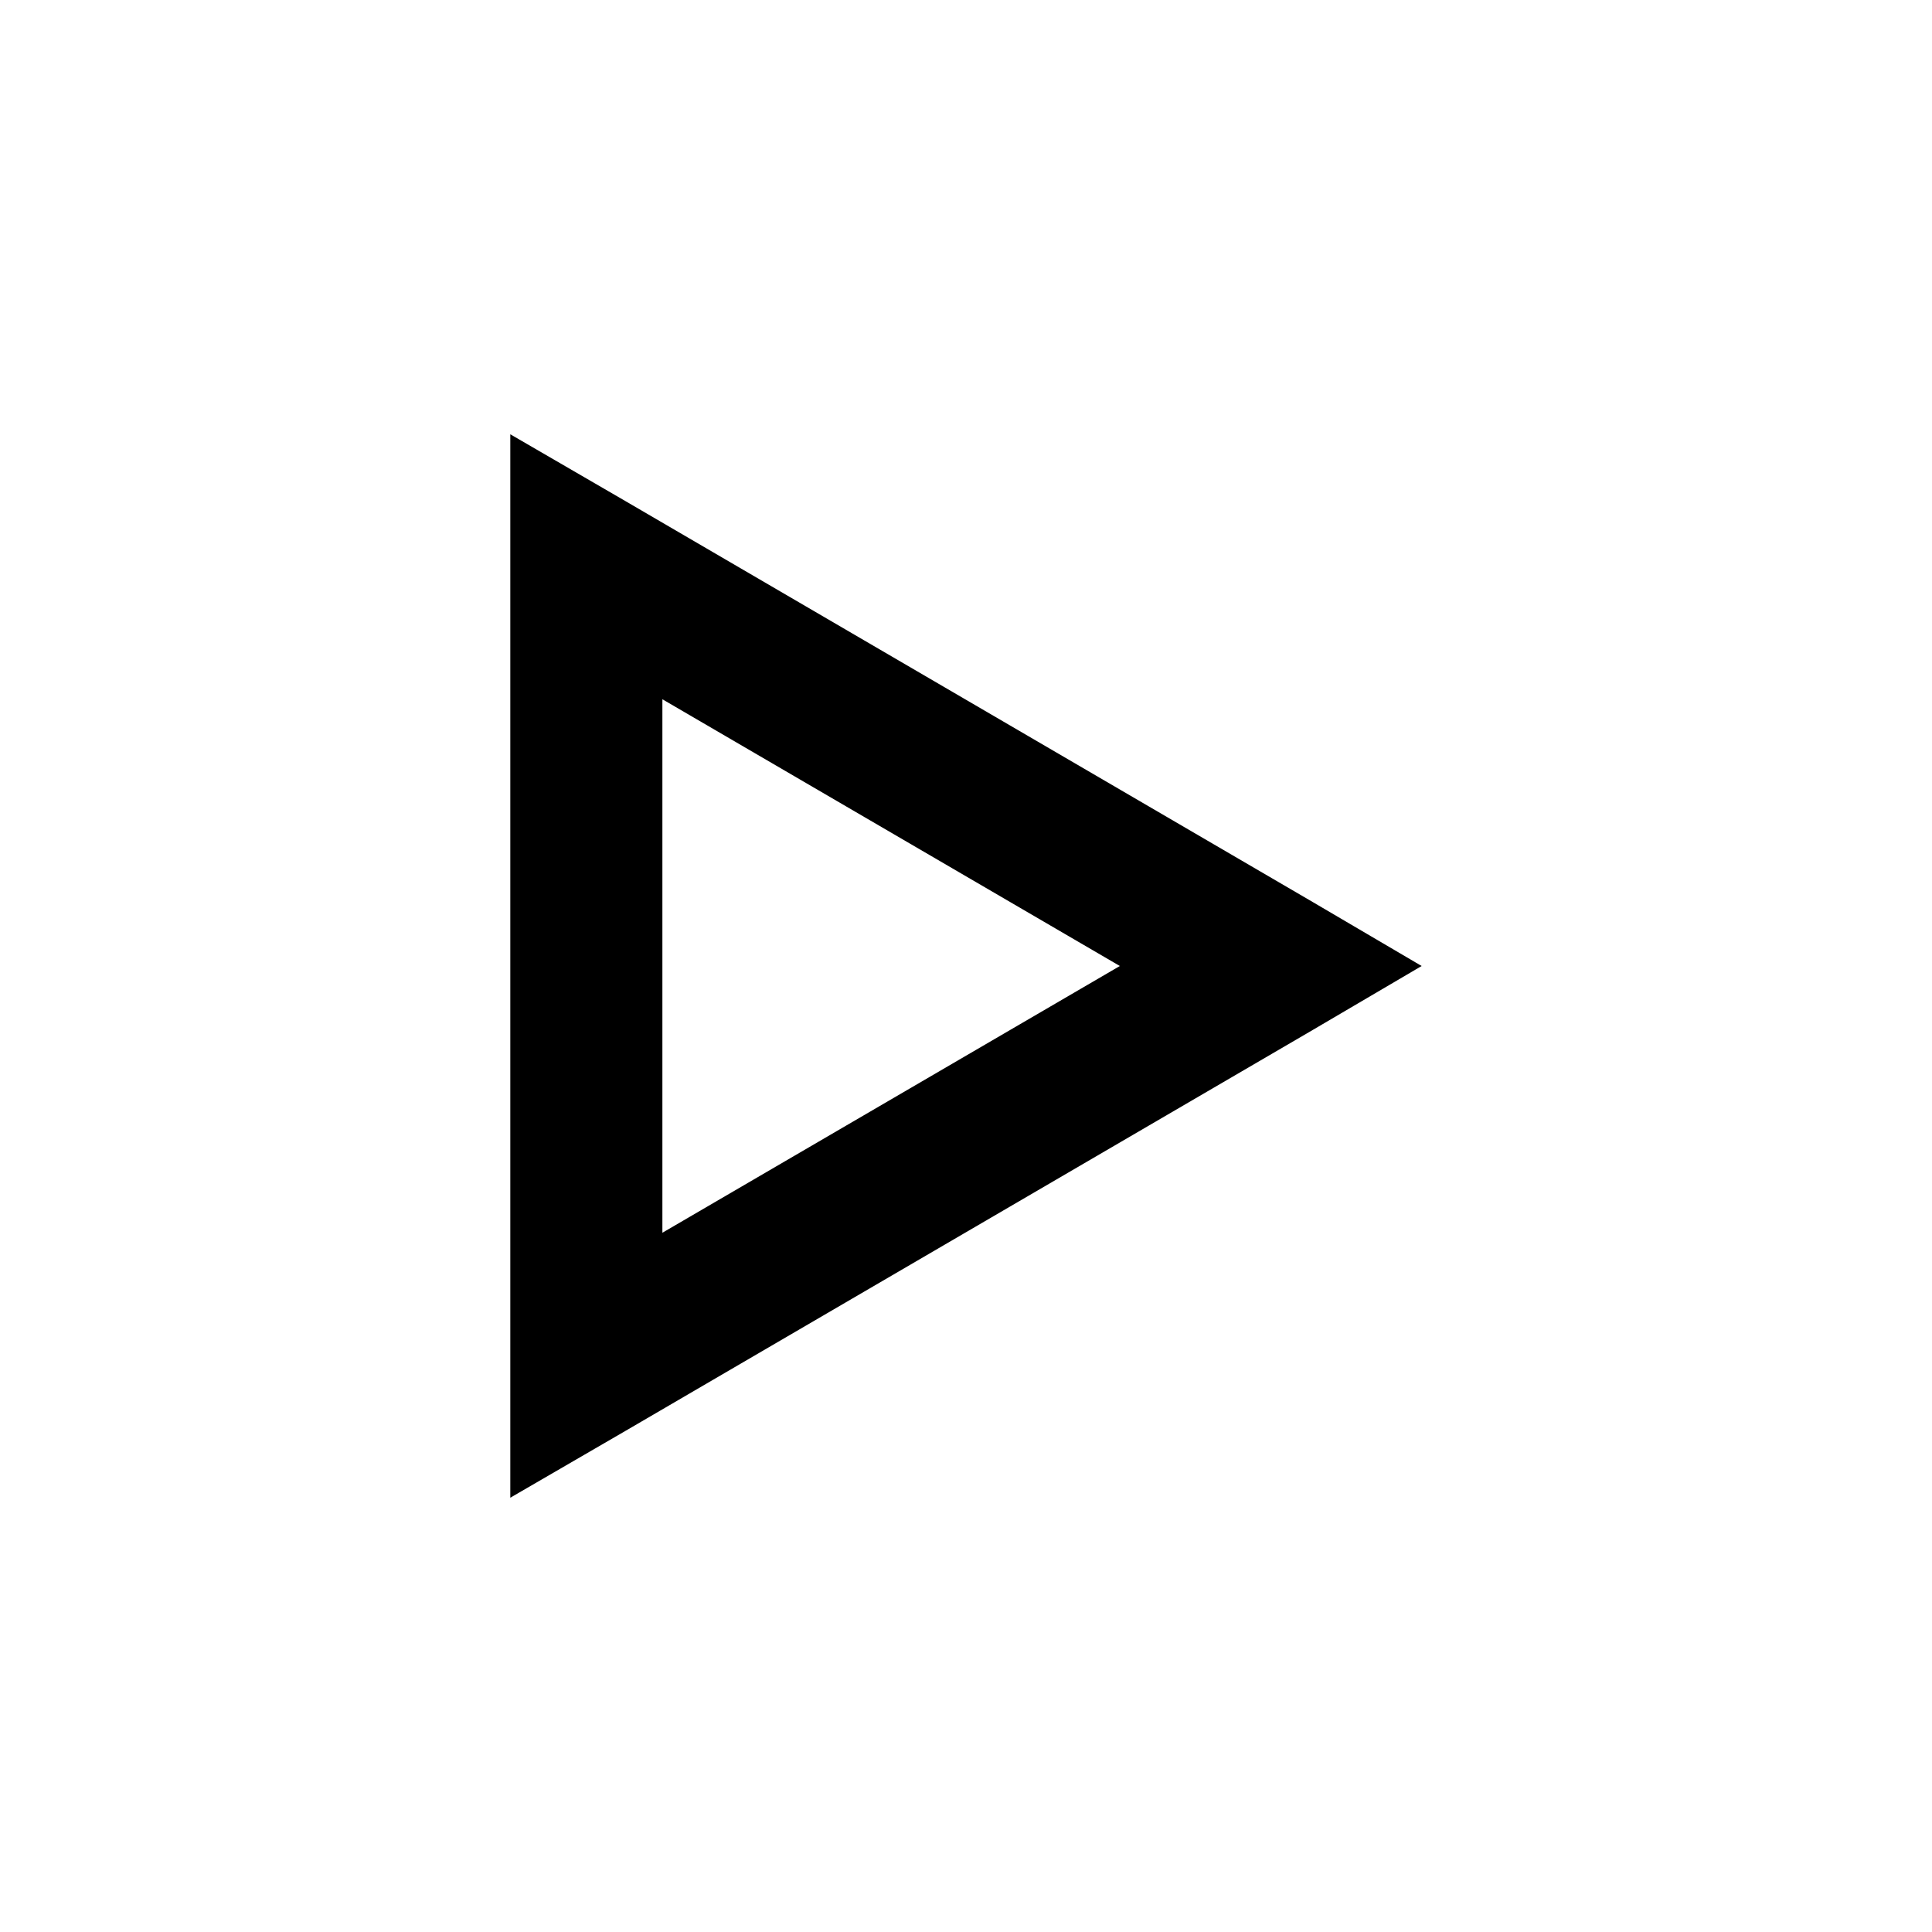 <?xml version="1.0" encoding="UTF-8"?>
<!-- Uploaded to: SVG Repo, www.svgrepo.com, Generator: SVG Repo Mixer Tools -->
<svg fill="#000000" width="800px" height="800px" version="1.1" viewBox="144 144 512 512" xmlns="http://www.w3.org/2000/svg">
 <path d="m520.75 400-29.758-17.477-181.37-105.8-30.387-17.633v281.82l30.387-17.633 181.37-105.8zm-79.98 0-121.23 70.691v-141.38z"/>
</svg>